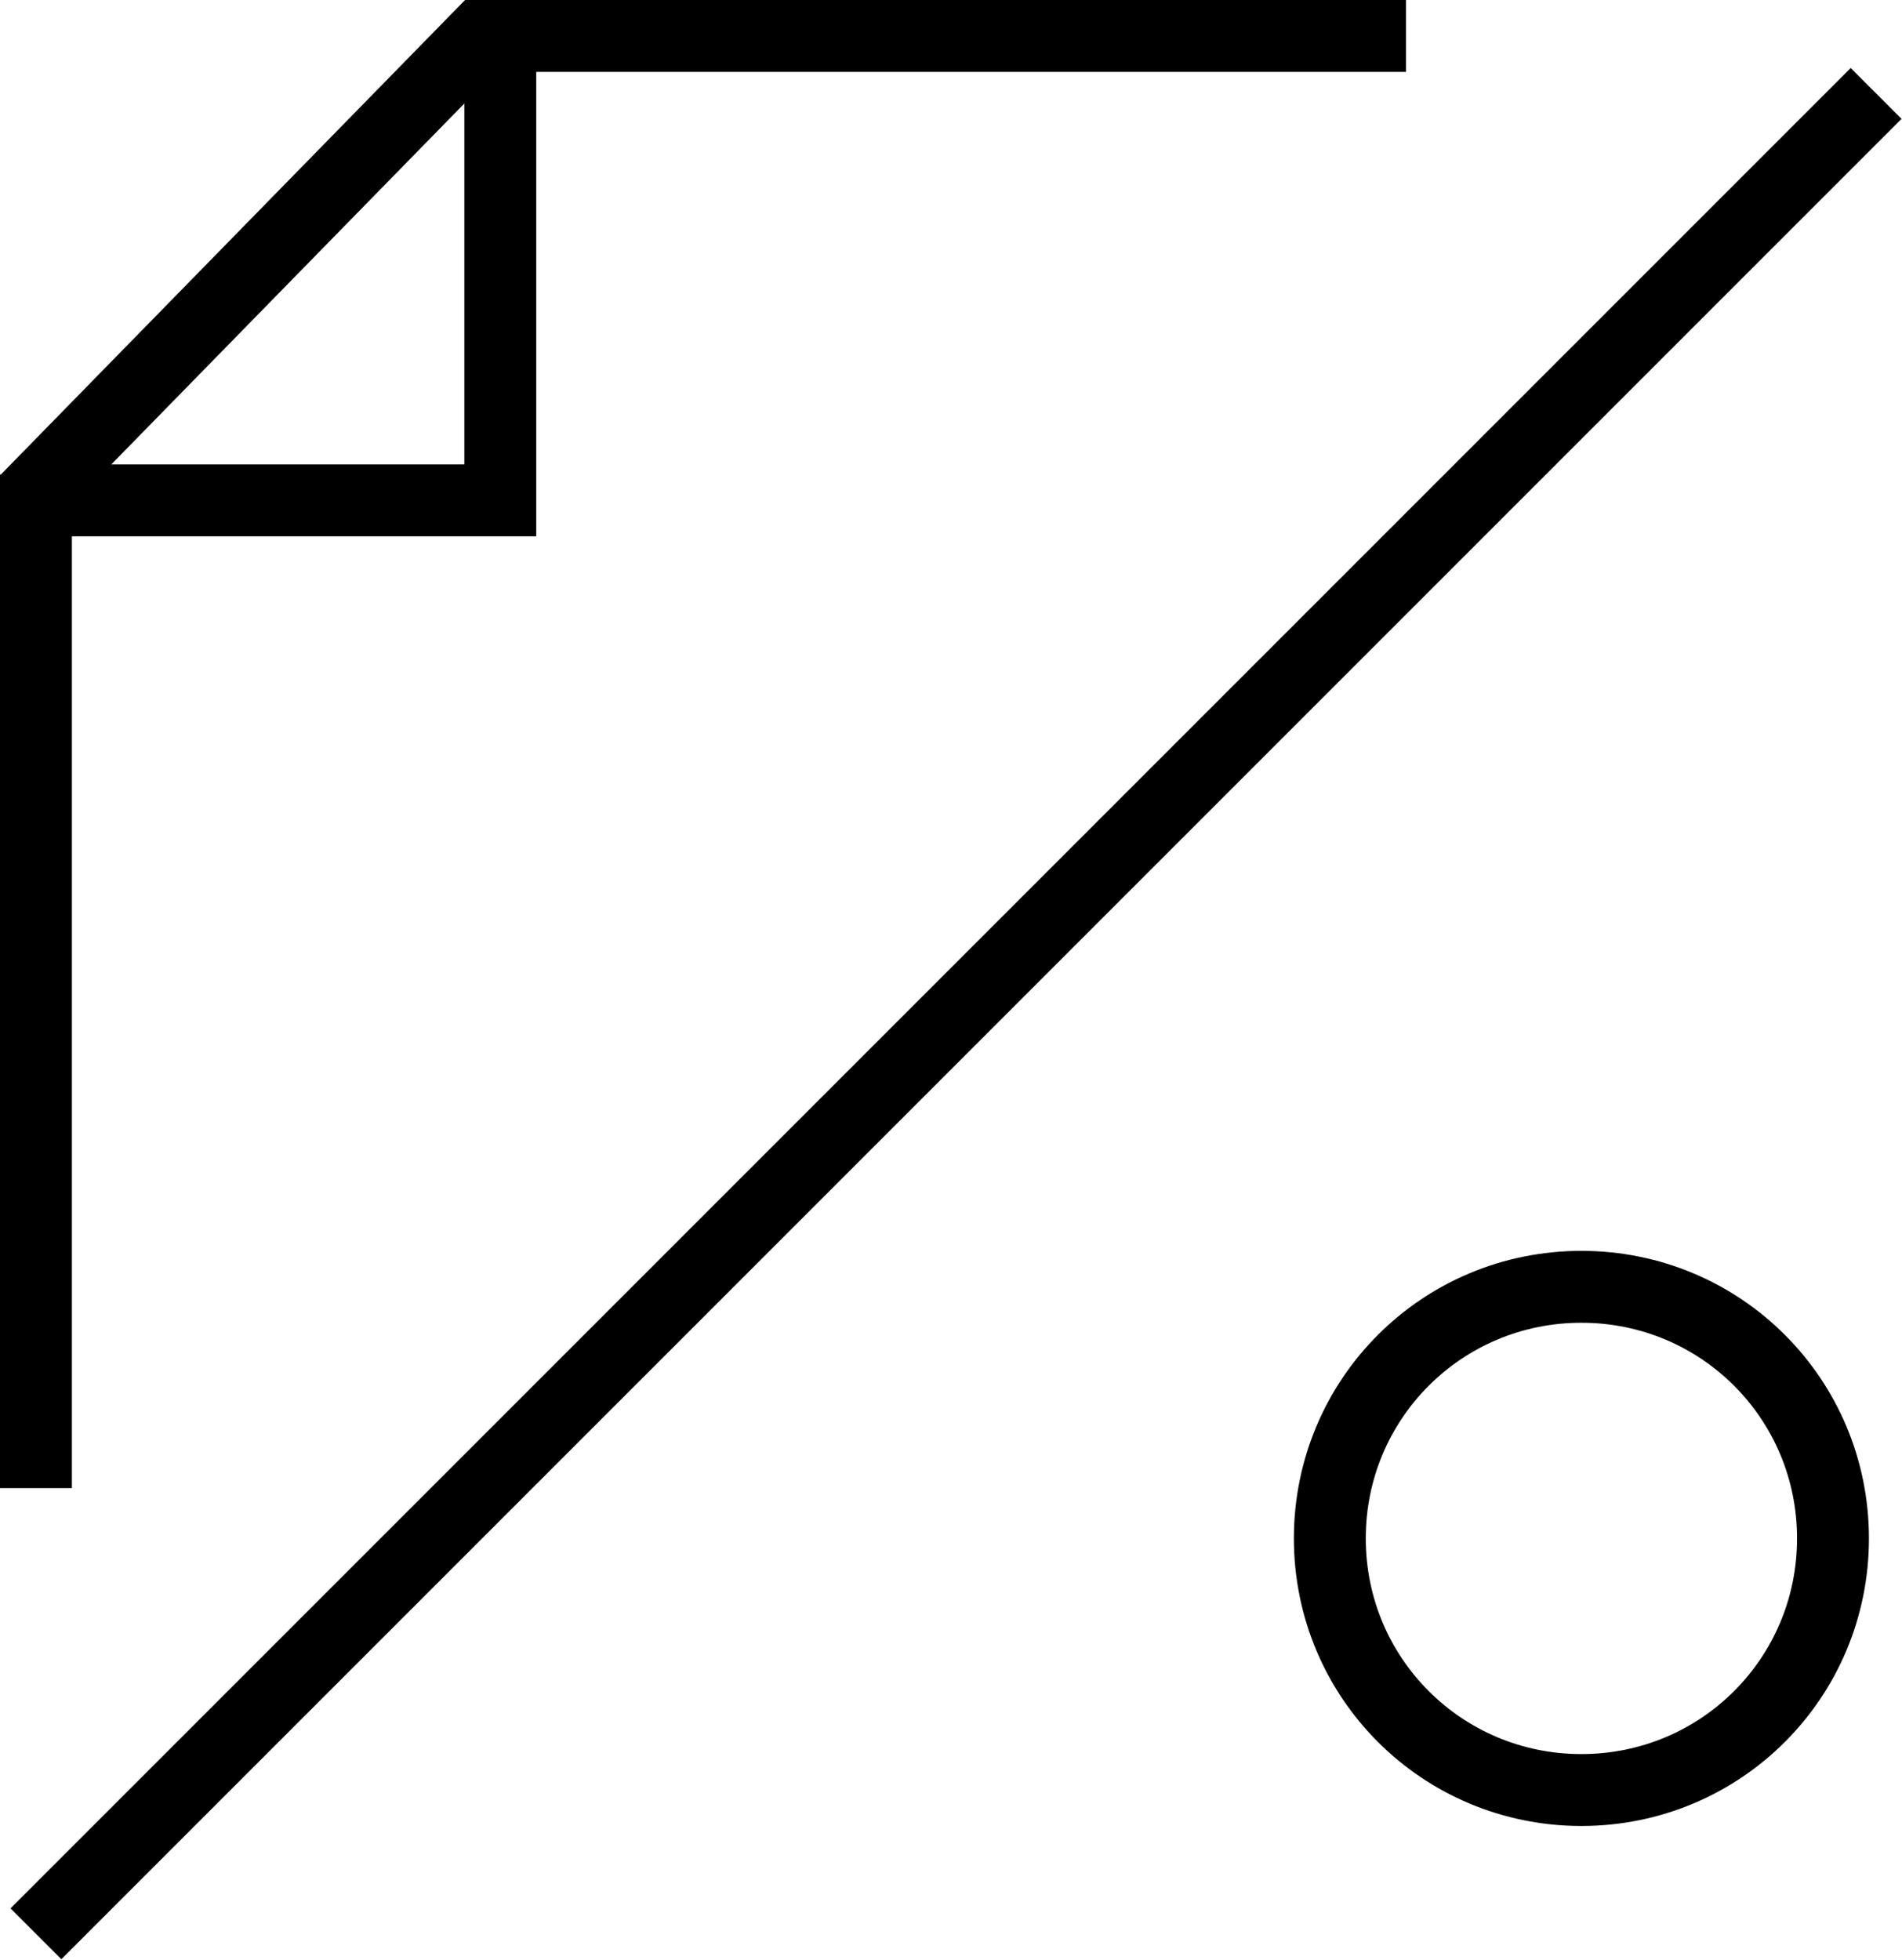 <?xml version="1.0" encoding="utf-8"?>
<!-- Generator: Adobe Illustrator 22.0.1, SVG Export Plug-In . SVG Version: 6.00 Build 0)  -->
<svg version="1.1" id="Calque_1" xmlns="http://www.w3.org/2000/svg" xmlns:xlink="http://www.w3.org/1999/xlink" x="0px" y="0px"
	 viewBox="0 0 132.3 136.3" style="enable-background:new 0 0 132.3 136.3;" xml:space="preserve">
<style type="text/css">
	.st0{fill:none;stroke:#000000;stroke-width:5;}
	.st1{fill:none;stroke:#000000;stroke-width:5;stroke-miterlimit:2;}
	.st2{fill:none;stroke:#000000;stroke-width:5;stroke-miterlimit:10;}
</style>
<title>logo-black</title>
<g id="_x35_d155536-b4b7-4f9f-a82b-d1a39b0f36fc">
	<g id="e3585f9b-9bdb-4f1f-9fd3-4ee4506a7790">
		<path class="st0" d="M2.5,134.5l128-128"/>
		<path class="st0" d="M110,124.5c9.7,0,17.5-7.8,17.5-17.5s-7.8-17.5-17.5-17.5S92.5,97.3,92.5,107
			C92.5,116.7,100.3,124.5,110,124.5z"/>
		<path class="st1" d="M1.8,34.8L33.4,2.5h1.4v32.3H1.8z M2.5,33v70.5"/>
	</g>
</g>
<line class="st2" x1="34.8" y1="2.5" x2="97.8" y2="2.5"/>
</svg>

